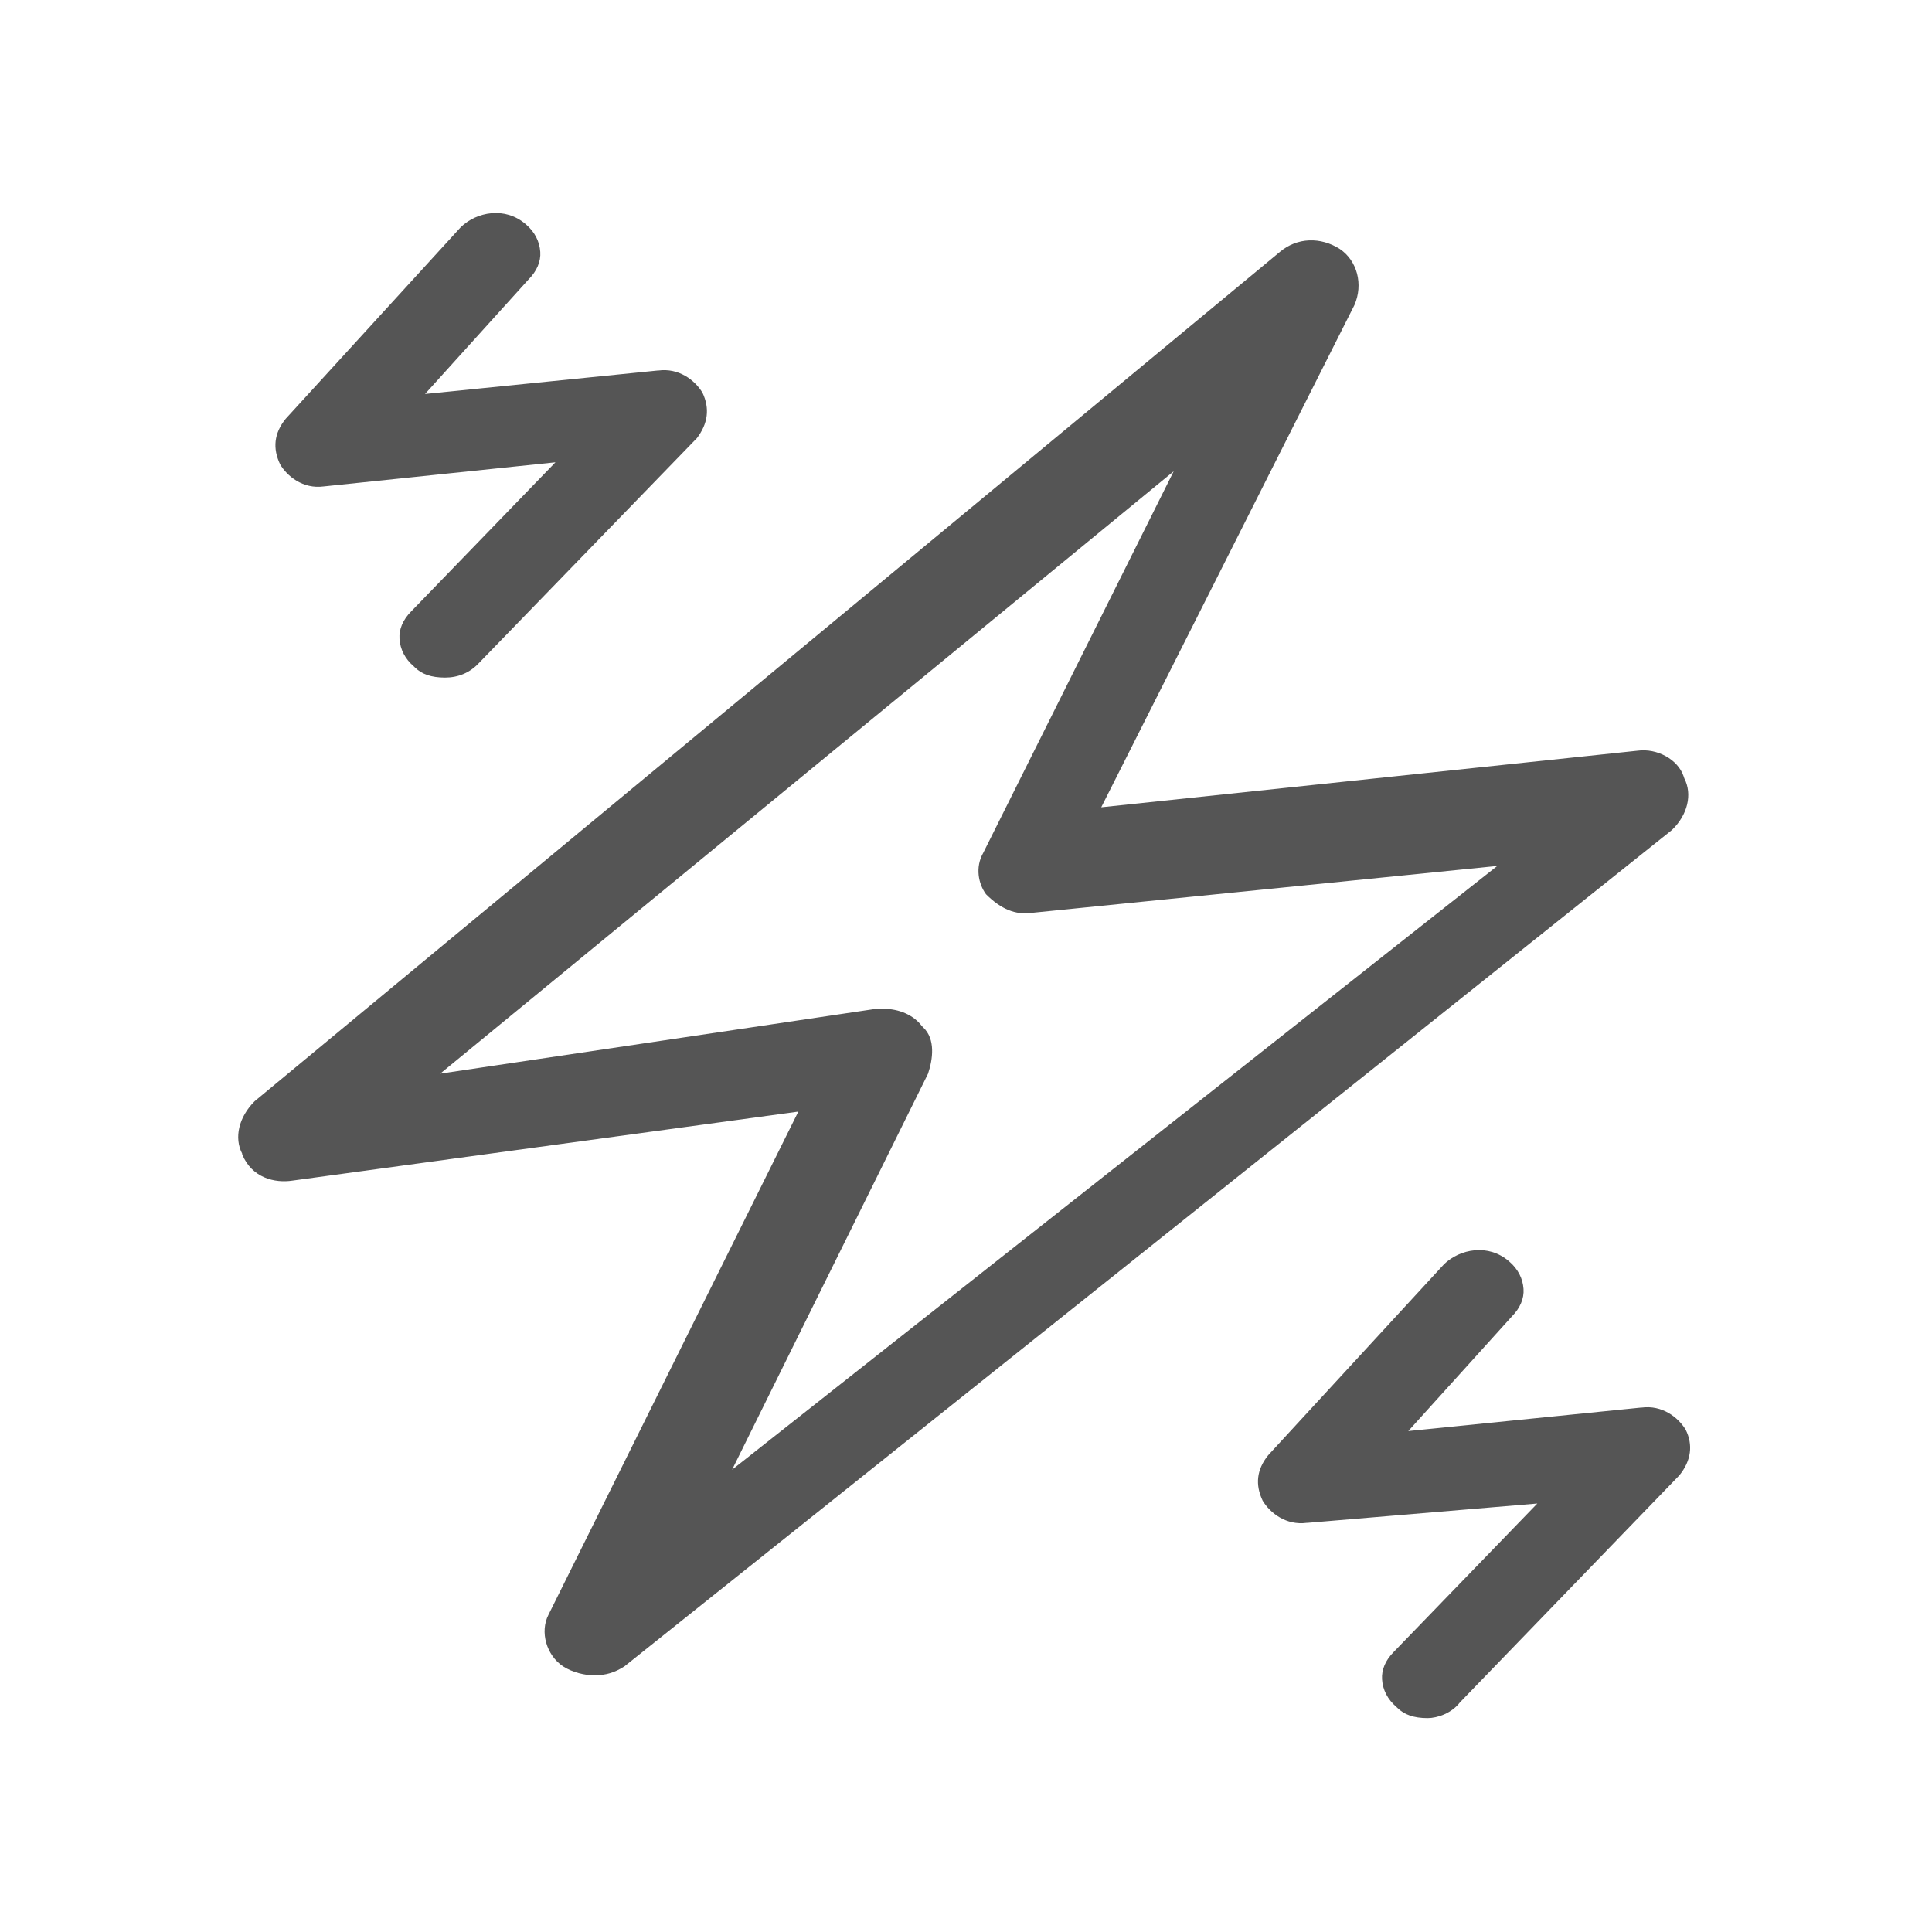 <?xml version="1.0" encoding="utf-8"?>
<!-- Generator: Adobe Illustrator 24.1.1, SVG Export Plug-In . SVG Version: 6.00 Build 0)  -->
<svg version="1.1" id="Capa_1" xmlns="http://www.w3.org/2000/svg" xmlns:xlink="http://www.w3.org/1999/xlink" x="0px" y="0px"
	 viewBox="0 0 280 280" style="enable-background:new 0 0 280 280;" xml:space="preserve">
<style type="text/css">
	.st0{fill:none;}
	.st1{fill:#555555;}
</style>
<rect class="st0" width="280" height="280"/>
<g>
	<path class="st1" d="M244.1,112.8l-0.1-0.3c-0.8-2.4-3.8-4.1-6.7-3.7l-77.7,8.2l36.7-72.8c1.3-3,0.4-6.4-2.1-8.1
		c-2.8-1.8-6.2-1.7-8.7,0.4L36.9,159.6c-2.3,2.3-3,5.3-1.8,7.6v0.1c1.4,3.4,4.7,4.2,7.3,3.8l73.3-10L79.5,234
		c-1.3,2.5-0.3,5.9,2.1,7.5c1.4,0.9,3.2,1.3,4.5,1.3c1.7,0,3-0.4,4.4-1.3l151.8-121.2C244.6,118.1,245.3,115.1,244.1,112.8z
		 M106.1,213l28.4-57.4c0.7-2.1,1.1-5-0.7-6.7l-0.2-0.2c-1.2-1.6-3.3-2.5-5.6-2.5h-1l-63.2,9.4l106.3-87.3l-27.6,55.3
		c-1.2,2.1-0.7,4.5,0.4,6c2.2,2.2,4.3,3,6.5,2.7h0.1l67.5-6.8L106.1,213z"/>
	<path class="st1" d="M244.3,207.2c-1.1-1.8-3.4-3.6-6.4-3.2h-0.1l-33.7,3.4l15-16.6c1.2-1.2,1.8-2.6,1.7-4c-0.1-1.5-0.8-2.9-2.1-4
		c-3-2.6-7.1-1.8-9.4,0.4l-25.5,27.7c-1.7,2.1-1.9,4.3-0.8,6.6c1.1,1.8,3.4,3.6,6.4,3.2h0.1l33.3-2.8L202,239.4
		c-1.2,1.2-1.8,2.6-1.7,4c0.1,1.5,0.8,2.9,2.1,4l0.1,0.1c1,1,2.4,1.5,4.4,1.5c1.4,0,3.5-0.7,4.7-2.3l0.2-0.2l31.6-32.7
		C245.1,211.7,245.4,209.4,244.3,207.2z"/>
	<path class="st1" d="M46.9,70.5L80.5,67L59.6,88.6c-1.2,1.2-1.8,2.6-1.7,4c0.1,1.5,0.8,2.9,2.1,4l0.1,0.1c1,1,2.4,1.5,4.4,1.5
		c1.9,0,3.6-0.7,4.9-2.1L101,63.5c1.6-2.1,1.9-4.3,0.8-6.6c-1.1-1.8-3.4-3.6-6.4-3.2h-0.1l-33.7,3.4l15-16.6c1.2-1.2,1.8-2.6,1.7-4
		c-0.1-1.5-0.8-2.9-2.1-4c-3-2.6-7.1-1.8-9.4,0.4L41.4,60.7c-1.7,2.1-1.9,4.3-0.8,6.6C41.6,69,43.9,70.9,46.9,70.5z"/>
</g>
</svg>

